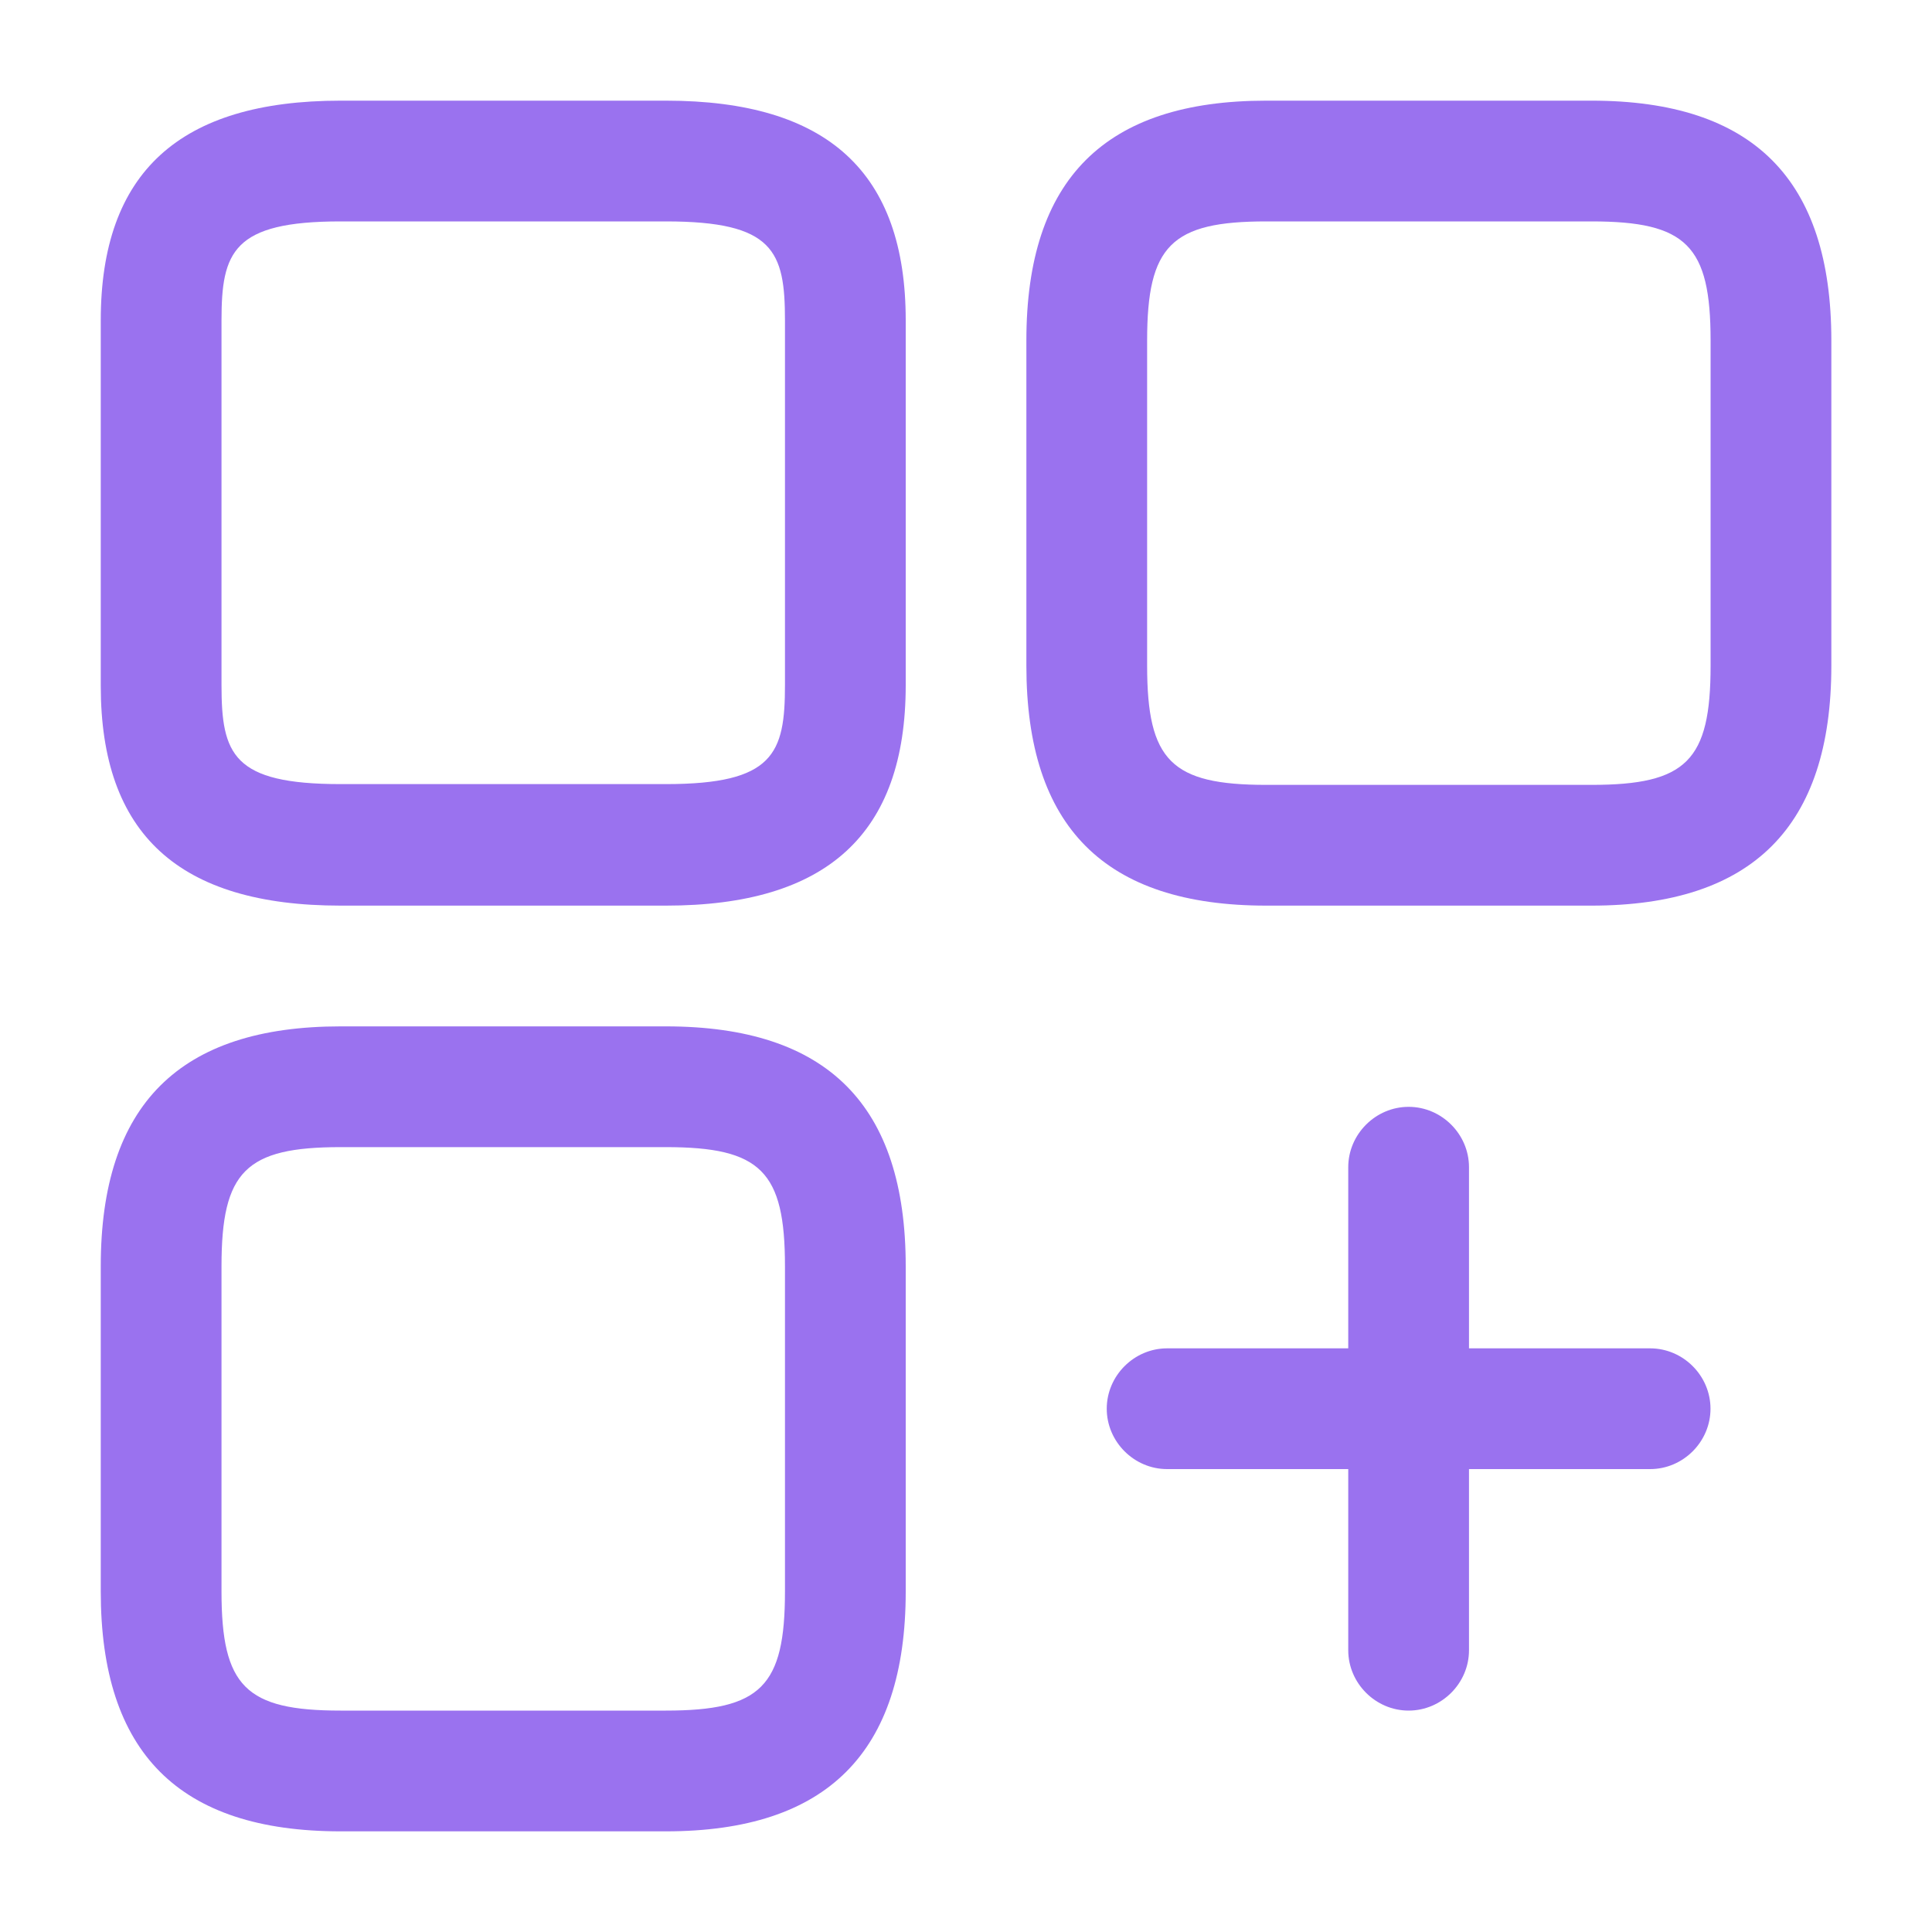 <svg width="20" height="20" viewBox="0 0 20 20" fill="none" xmlns="http://www.w3.org/2000/svg">
<path d="M16.475 9.375H13.108C11.433 9.375 10.625 8.558 10.625 6.891V3.525C10.625 1.85 11.442 1.042 13.108 1.042H16.475C18.15 1.042 18.958 1.858 18.958 3.525V6.891C18.958 8.558 18.142 9.375 16.475 9.375ZM13.108 2.292C12.125 2.292 11.875 2.542 11.875 3.525V6.891C11.875 7.875 12.125 8.125 13.108 8.125H16.475C17.458 8.125 17.708 7.875 17.708 6.891V3.525C17.708 2.542 17.458 2.292 16.475 2.292H13.108Z" fill="#9A72EF"/>
<path d="M6.893 9.375H3.526C1.851 9.375 1.043 8.634 1.043 7.1V3.317C1.043 1.784 1.86 1.042 3.526 1.042H6.893C8.568 1.042 9.376 1.784 9.376 3.317V7.092C9.376 8.634 8.56 9.375 6.893 9.375ZM3.526 2.292C2.41 2.292 2.293 2.609 2.293 3.317V7.092C2.293 7.809 2.41 8.117 3.526 8.117H6.893C8.01 8.117 8.126 7.8 8.126 7.092V3.317C8.126 2.6 8.01 2.292 6.893 2.292H3.526Z" fill="#9A72EF"/>
<path d="M6.893 18.958H3.526C1.851 18.958 1.043 18.142 1.043 16.475V13.108C1.043 11.433 1.86 10.625 3.526 10.625H6.893C8.568 10.625 9.376 11.442 9.376 13.108V16.475C9.376 18.142 8.56 18.958 6.893 18.958ZM3.526 11.875C2.543 11.875 2.293 12.125 2.293 13.108V16.475C2.293 17.458 2.543 17.708 3.526 17.708H6.893C7.876 17.708 8.126 17.458 8.126 16.475V13.108C8.126 12.125 7.876 11.875 6.893 11.875H3.526Z" fill="#9A72EF"/>
<path d="M17.082 15.208H12.082C11.74 15.208 11.457 14.925 11.457 14.583C11.457 14.241 11.74 13.958 12.082 13.958H17.082C17.424 13.958 17.707 14.241 17.707 14.583C17.707 14.925 17.424 15.208 17.082 15.208Z" fill="#9A72EF"/>
<path d="M14.582 17.708C14.24 17.708 13.957 17.425 13.957 17.083V12.083C13.957 11.741 14.24 11.458 14.582 11.458C14.924 11.458 15.207 11.741 15.207 12.083V17.083C15.207 17.425 14.924 17.708 14.582 17.708Z" fill="#9A72EF"/>
</svg>
